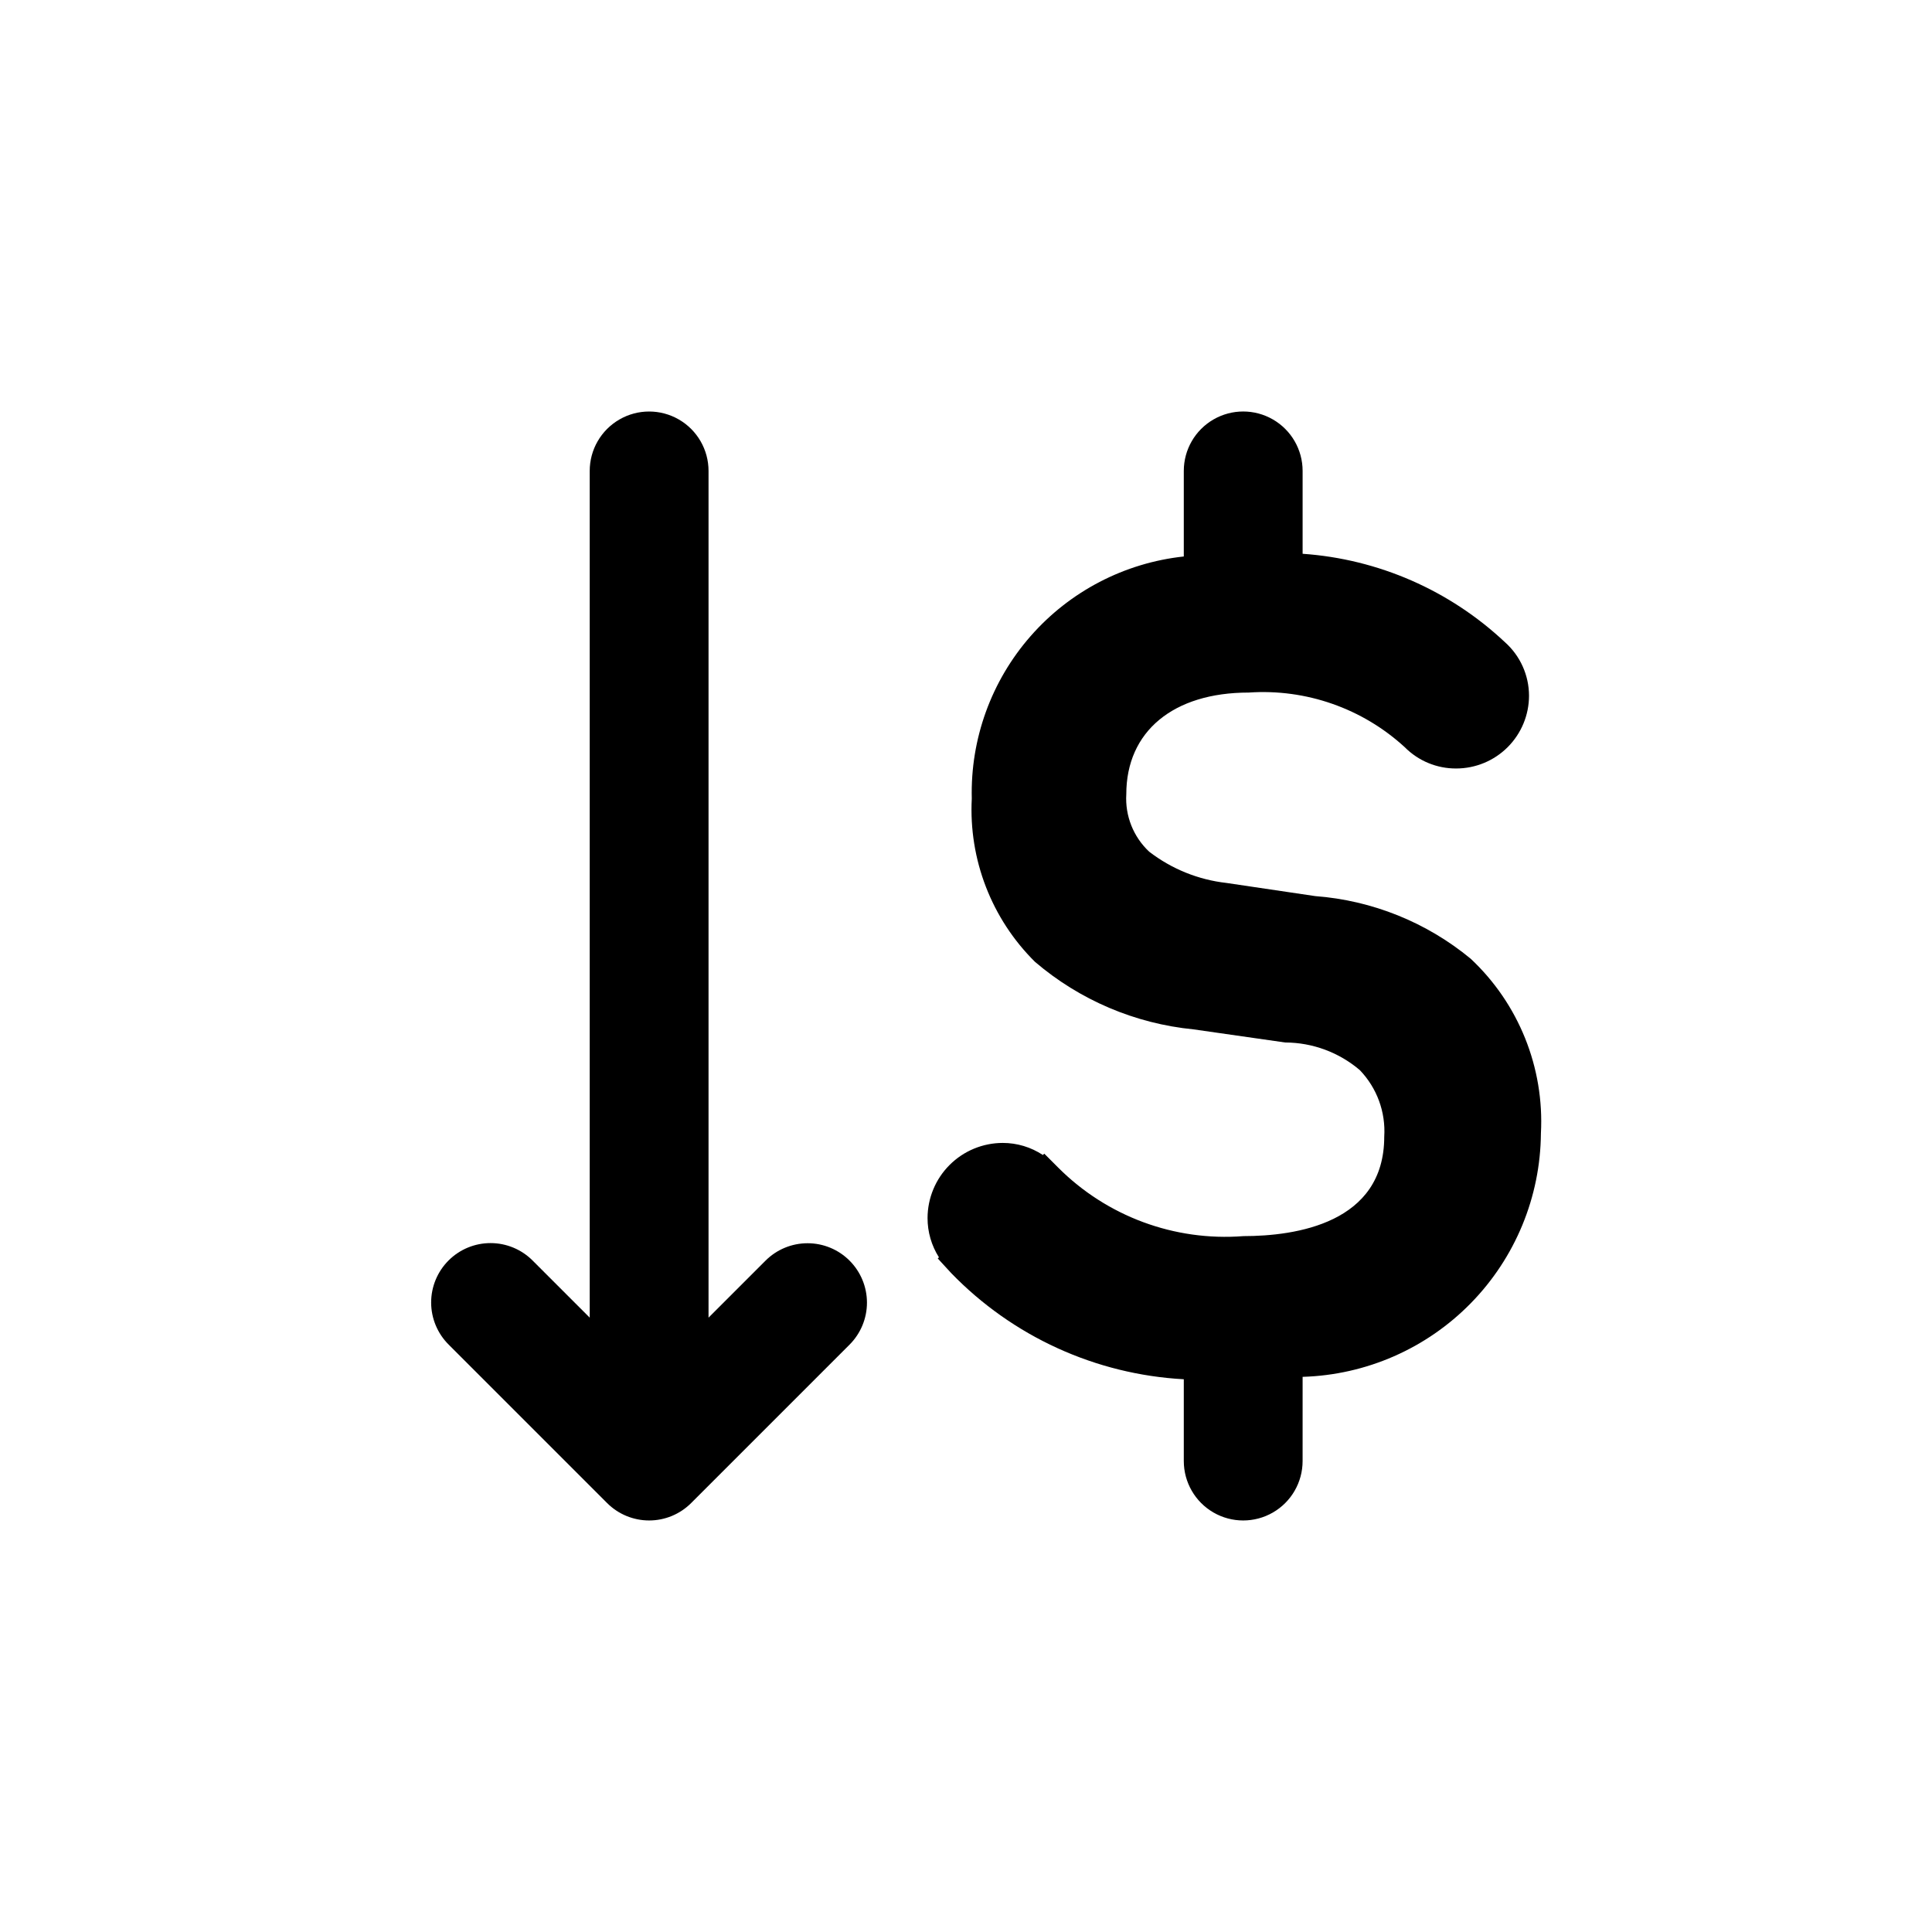 <?xml version="1.0" encoding="UTF-8"?>
<!-- Uploaded to: ICON Repo, www.svgrepo.com, Generator: ICON Repo Mixer Tools -->
<svg fill="#000000" width="800px" height="800px" version="1.1" viewBox="144 144 512 512" xmlns="http://www.w3.org/2000/svg">
 <path d="m369.14 478.08c2.953 2.953 4.613 6.957 4.613 11.133 0 4.176-1.66 8.18-4.613 11.133l-41.984 41.984c-2.949 2.953-6.953 4.609-11.129 4.609s-8.18-1.656-11.133-4.609l-41.984-41.984c-2.969-2.949-4.644-6.961-4.652-11.145-0.008-4.184 1.652-8.199 4.613-11.16 2.957-2.961 6.973-4.617 11.16-4.609 4.184 0.008 8.195 1.68 11.141 4.648l15.109 15.109v-224.39c0-5.625 3-10.82 7.875-13.633 4.871-2.812 10.871-2.812 15.742 0s7.871 8.008 7.871 13.633v224.39l15.109-15.109c2.953-2.953 6.957-4.609 11.133-4.609s8.18 1.656 11.129 4.609zm164.61-80.004c-11.691-9.66-26.09-15.457-41.215-16.602l-23.508-3.484c-7.461-0.84-14.547-3.707-20.492-8.293-4.184-3.922-6.402-9.504-6.055-15.227 0-16.613 12.426-26.934 32.434-26.934 15.188-1.047 30.141 4.184 41.355 14.473 3.606 3.644 8.527 5.68 13.652 5.648 5.113-0.004 10.016-2.039 13.629-5.652 3.617-3.617 5.652-8.52 5.656-13.633-0.008-5.422-2.332-10.582-6.383-14.184-14.637-13.762-33.578-22.039-53.617-23.43v-21.965c0-5.625-3-10.82-7.871-13.633s-10.875-2.812-15.746 0-7.871 8.008-7.871 13.633v22.68c-15.707 1.695-30.203 9.234-40.609 21.121-10.41 11.887-15.969 27.25-15.578 43.043-0.832 16.141 5.258 31.871 16.738 43.25 11.844 10.133 26.512 16.383 42.023 17.906l24.312 3.481v-0.004c7.246 0.027 14.242 2.621 19.754 7.316 4.539 4.715 6.891 11.117 6.481 17.648 0 22.93-23.41 26.352-37.367 26.352v0.004c-18.219 1.402-36.145-5.238-49.051-18.176l-3.68-3.684-0.367 0.359c-3.16-2.094-6.863-3.203-10.648-3.199-5.281 0.008-10.34 2.106-14.074 5.84-3.734 3.731-5.832 8.793-5.84 14.07-0.004 3.684 1.039 7.293 3.016 10.402l-0.312 0.305 3.562 3.875c16.27 16.809 38.281 26.859 61.641 28.137v21.676c0 5.625 2.996 10.82 7.867 13.637 4.871 2.812 10.871 2.812 15.742 0.004 4.871-2.812 7.875-8.008 7.875-13.633l0.004-22.324c16.828-0.496 32.809-7.496 44.582-19.527 11.777-12.027 18.434-28.156 18.57-44.988 0.93-17.422-5.879-34.359-18.609-46.289z"/>
</svg>